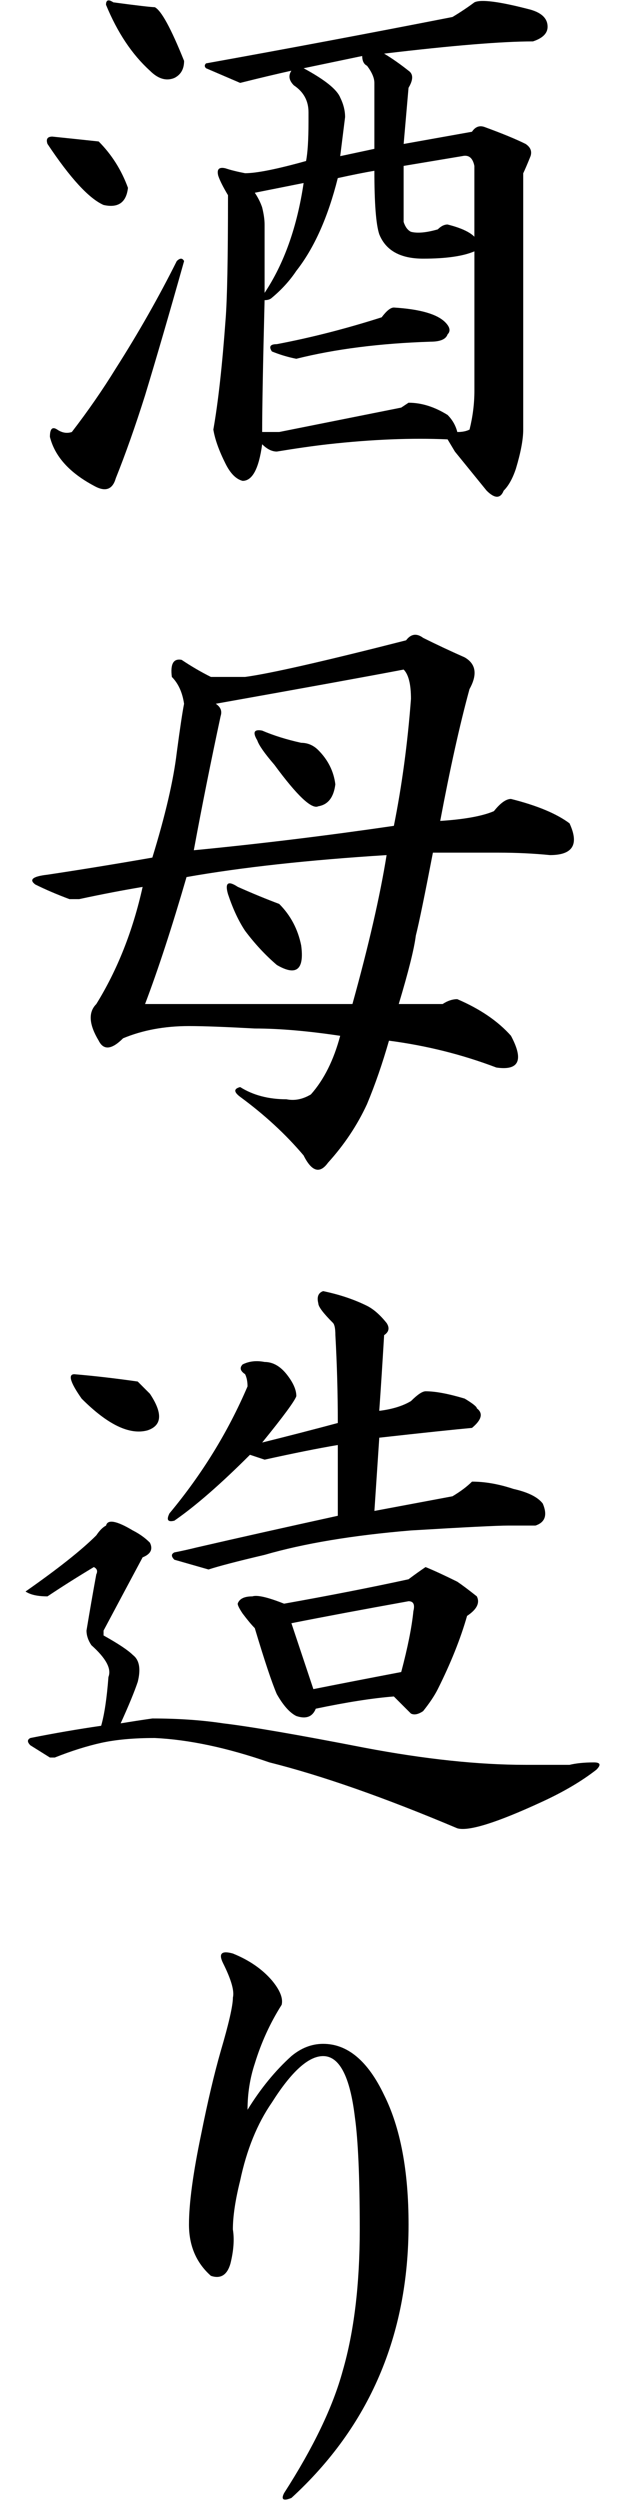 <?xml version="1.0" encoding="utf-8"?>
<!-- Generator: Adobe Illustrator 16.0.3, SVG Export Plug-In . SVG Version: 6.00 Build 0)  -->
<!DOCTYPE svg PUBLIC "-//W3C//DTD SVG 1.1//EN" "http://www.w3.org/Graphics/SVG/1.1/DTD/svg11.dtd">
<svg version="1.1" id="レイヤー_1" xmlns="http://www.w3.org/2000/svg" xmlns:xlink="http://www.w3.org/1999/xlink" x="0px"
	 y="0px" width="20px" height="80px" viewBox="0 0 20 80" style="enable-background:new 0 0 20 80;" xml:space="preserve">
<style type="text/css">
<![CDATA[
	.st0{fill:#1F2C5C;}
	.st1{fill-rule:evenodd;clip-rule:evenodd;}
	.st2{fill:#FFFFFF;}
	.st3{fill:#009DE1;}
	.st4{fill-rule:evenodd;clip-rule:evenodd;fill:#FFFFFF;}
	.st5{fill:#727171;}
	.st6{fill:#434343;}
]]>
</style>
<g>
	<path d="M3.158,4.527c0.416,0.418,0.728,0.912,0.937,1.484C4.042,6.48,3.782,6.664,3.313,6.559
		C2.846,6.352,2.246,5.699,1.519,4.605c-0.053-0.156,0-0.234,0.156-0.234C2.194,4.424,2.689,4.477,3.158,4.527z M5.891,8.355
		c-0.469,1.668-0.886,3.1-1.249,4.297c-0.313,0.99-0.625,1.875-0.938,2.656C3.6,15.672,3.365,15.75,3.002,15.543
		c-0.781-0.418-1.249-0.938-1.405-1.563c0-0.26,0.078-0.338,0.234-0.234c0.155,0.105,0.312,0.131,0.468,0.078
		c0.52-0.676,0.988-1.354,1.405-2.031c0.729-1.145,1.379-2.291,1.952-3.438C5.76,8.252,5.838,8.252,5.891,8.355z M4.953,0.23
		c0.208,0.105,0.52,0.678,0.938,1.719c0,0.262-0.105,0.443-0.313,0.547C5.317,2.602,5.057,2.523,4.797,2.262
		c-0.573-0.52-1.041-1.223-1.405-2.109c0-0.156,0.078-0.182,0.234-0.078C4.407,0.18,4.849,0.23,4.953,0.23z M16.977,0.309
		c0.363,0.105,0.546,0.287,0.546,0.547c0,0.209-0.155,0.365-0.468,0.469c-0.989,0-2.576,0.131-4.763,0.391
		c0.26,0.156,0.52,0.34,0.781,0.547c0.155,0.105,0.155,0.287,0,0.547l-0.156,1.797l2.186-0.391c0.104-0.156,0.234-0.207,0.391-0.156
		c0.572,0.209,1.015,0.391,1.327,0.547c0.156,0.105,0.207,0.234,0.156,0.391c-0.105,0.262-0.184,0.443-0.234,0.547v8.203
		c0,0.313-0.078,0.73-0.234,1.25c-0.104,0.313-0.234,0.547-0.391,0.703c-0.104,0.26-0.286,0.26-0.546,0l-1.015-1.25l-0.234-0.391
		c-1.146-0.051-2.421,0-3.826,0.156c-0.468,0.053-1.015,0.131-1.639,0.234c-0.156,0-0.313-0.078-0.469-0.234
		c-0.105,0.781-0.313,1.172-0.625,1.172c-0.208-0.053-0.39-0.234-0.546-0.547c-0.209-0.416-0.34-0.781-0.391-1.094
		c0.156-0.885,0.285-2.057,0.391-3.516c0.051-0.625,0.078-1.953,0.078-3.984C7.14,5.986,7.034,5.777,6.983,5.621
		C6.931,5.414,7.009,5.336,7.218,5.387c0.156,0.053,0.363,0.105,0.624,0.156c0.364,0,1.016-0.129,1.952-0.391
		c0.051-0.26,0.078-0.676,0.078-1.25V3.59c0-0.363-0.156-0.65-0.469-0.859C9.247,2.574,9.221,2.418,9.325,2.262
		c-0.468,0.105-1.015,0.234-1.64,0.391L6.593,2.184c-0.053-0.051-0.053-0.104,0-0.156c2.603-0.469,5.23-0.963,7.886-1.484
		c0.26-0.156,0.493-0.313,0.702-0.469C15.388-0.029,15.987,0.049,16.977,0.309z M8.154,6.168C8.258,6.324,8.336,6.48,8.389,6.637
		c0.051,0.209,0.078,0.391,0.078,0.547v2.188c0.624-0.938,1.04-2.109,1.249-3.516L8.154,6.168z M10.809,5.699
		c-0.313,1.25-0.755,2.24-1.327,2.969c-0.209,0.313-0.469,0.6-0.78,0.859C8.648,9.58,8.57,9.605,8.467,9.605
		c-0.053,2.084-0.078,3.49-0.078,4.219h0.546l3.904-0.781l0.234-0.156c0.416,0,0.831,0.131,1.249,0.391
		c0.156,0.156,0.26,0.34,0.312,0.547c0.156,0,0.286-0.025,0.391-0.078c0.104-0.416,0.156-0.832,0.156-1.25V8.043
		c-0.364,0.156-0.911,0.234-1.64,0.234c-0.729,0-1.197-0.26-1.405-0.781c-0.104-0.313-0.156-0.988-0.156-2.031
		C11.668,5.518,11.277,5.596,10.809,5.699z M14.244,10.309c0.156,0.156,0.182,0.287,0.078,0.391
		c-0.053,0.156-0.234,0.234-0.547,0.234c-1.614,0.053-3.045,0.234-4.294,0.547c-0.261-0.051-0.521-0.129-0.78-0.234
		c-0.105-0.156-0.053-0.234,0.156-0.234c1.093-0.207,2.211-0.494,3.356-0.859c0.156-0.207,0.285-0.313,0.391-0.313
		C13.437,9.893,13.982,10.049,14.244,10.309z M9.716,2.184c0.676,0.365,1.066,0.678,1.171,0.938
		c0.104,0.209,0.156,0.418,0.156,0.625c-0.053,0.418-0.104,0.834-0.156,1.25l1.093-0.234V2.652c0-0.156-0.078-0.338-0.234-0.547
		c-0.104-0.051-0.155-0.156-0.155-0.313L9.716,2.184z M12.917,7.105c0.051,0.156,0.129,0.262,0.234,0.313
		c0.207,0.053,0.493,0.027,0.858-0.078c0.104-0.104,0.207-0.156,0.313-0.156c0.416,0.105,0.702,0.234,0.858,0.391V5.309
		c-0.053-0.26-0.183-0.363-0.391-0.313l-1.873,0.313V7.105z"/>
	<path d="M14.868,21.035c0.364,0.209,0.416,0.547,0.156,1.016c-0.313,1.146-0.624,2.553-0.937,4.219
		c0.78-0.051,1.353-0.156,1.718-0.313c0.207-0.26,0.39-0.391,0.546-0.391c0.832,0.209,1.457,0.469,1.874,0.781
		c0.313,0.678,0.104,1.016-0.625,1.016c-0.521-0.051-1.067-0.078-1.639-0.078c-0.678,0-1.38,0-2.108,0
		c-0.261,1.355-0.442,2.24-0.547,2.656c-0.052,0.418-0.233,1.146-0.546,2.188c0.52,0,0.988,0,1.405,0
		c0.156-0.104,0.313-0.156,0.468-0.156c0.729,0.313,1.301,0.703,1.718,1.172c0.416,0.781,0.26,1.121-0.468,1.016
		c-1.094-0.416-2.239-0.703-3.436-0.859c-0.209,0.73-0.442,1.406-0.703,2.031c-0.312,0.676-0.729,1.301-1.249,1.875
		c-0.261,0.363-0.521,0.285-0.78-0.234c-0.573-0.678-1.249-1.301-2.03-1.875c-0.208-0.156-0.208-0.26,0-0.313
		c0.416,0.262,0.91,0.391,1.483,0.391c0.26,0.053,0.52,0,0.781-0.156c0.416-0.469,0.729-1.094,0.937-1.875
		c-1.042-0.156-1.952-0.234-2.732-0.234c-0.937-0.051-1.64-0.078-2.107-0.078c-0.781,0-1.483,0.131-2.108,0.391
		c-0.364,0.365-0.625,0.391-0.78,0.078c-0.313-0.52-0.34-0.91-0.078-1.172c0.676-1.094,1.171-2.344,1.483-3.75
		c-0.625,0.105-1.302,0.234-2.03,0.391H2.221c-0.417-0.156-0.78-0.313-1.093-0.469c-0.209-0.156-0.078-0.26,0.391-0.313
		c1.04-0.156,2.159-0.338,3.356-0.547c0.416-1.354,0.676-2.473,0.781-3.359c0.104-0.781,0.182-1.301,0.234-1.563
		c-0.053-0.363-0.184-0.65-0.391-0.859c-0.053-0.416,0.051-0.598,0.313-0.547c0.312,0.209,0.624,0.391,0.937,0.547h1.093
		c0.781-0.104,2.498-0.494,5.153-1.172c0.156-0.207,0.338-0.234,0.546-0.078C13.957,20.619,14.4,20.828,14.868,21.035z
		 M5.969,28.066c-0.469,1.615-0.912,2.969-1.327,4.063c2.236,0,4.449,0,6.636,0c0.52-1.875,0.884-3.463,1.093-4.766
		C9.872,27.52,7.737,27.754,5.969,28.066z M6.905,22.52c0.156,0.105,0.207,0.234,0.156,0.391c-0.313,1.459-0.6,2.891-0.859,4.297
		c2.134-0.207,4.268-0.469,6.402-0.781c0.26-1.301,0.441-2.656,0.547-4.063c0-0.469-0.078-0.781-0.234-0.938
		C11.823,21.635,9.819,22,6.905,22.52z M9.638,30.254c0.104,0.781-0.156,0.99-0.78,0.625c-0.365-0.313-0.703-0.676-1.016-1.094
		c-0.208-0.313-0.39-0.703-0.546-1.172c-0.105-0.363,0-0.441,0.312-0.234c0.469,0.209,0.91,0.391,1.327,0.547
		C9.299,29.291,9.533,29.734,9.638,30.254z M9.638,23.77c0.207,0,0.391,0.078,0.547,0.234c0.312,0.313,0.494,0.678,0.546,1.094
		c-0.052,0.418-0.234,0.652-0.546,0.703c-0.209,0.105-0.678-0.338-1.405-1.328c-0.313-0.363-0.496-0.625-0.547-0.781
		c-0.156-0.26-0.104-0.363,0.156-0.313C8.752,23.535,9.169,23.666,9.638,23.77z"/>
	<path d="M4.251,48.975c0.207,0.105,0.391,0.234,0.546,0.391c0.104,0.209,0.026,0.365-0.233,0.469
		c-0.418,0.781-0.834,1.563-1.25,2.344v0.156c0.469,0.262,0.781,0.469,0.938,0.625c0.207,0.156,0.26,0.443,0.156,0.859
		c-0.105,0.313-0.287,0.756-0.547,1.328c0.313-0.051,0.65-0.104,1.015-0.156c0.832,0,1.587,0.053,2.265,0.156
		c0.884,0.105,2.394,0.365,4.528,0.781c1.925,0.365,3.642,0.547,5.152,0.547h1.405c0.207-0.051,0.469-0.078,0.78-0.078
		c0.208,0,0.234,0.078,0.078,0.234c-0.468,0.365-1.041,0.703-1.717,1.016c-1.458,0.676-2.369,0.963-2.733,0.859
		c-2.342-0.99-4.346-1.691-6.011-2.109c-1.354-0.469-2.576-0.729-3.67-0.781c-0.677,0-1.249,0.053-1.717,0.156
		c-0.469,0.105-0.964,0.262-1.483,0.469H1.597L0.972,55.85c-0.104-0.104-0.104-0.182,0-0.234c0.781-0.156,1.535-0.285,2.265-0.391
		c0.104-0.363,0.182-0.885,0.233-1.563c0.104-0.26-0.078-0.598-0.546-1.016c-0.105-0.156-0.156-0.313-0.156-0.469
		c0.104-0.625,0.207-1.223,0.313-1.797c0.051-0.104,0.025-0.182-0.078-0.234c-0.521,0.313-1.016,0.625-1.483,0.938
		c-0.313,0-0.547-0.051-0.703-0.156c1.041-0.729,1.796-1.328,2.265-1.797c0.104-0.156,0.207-0.26,0.312-0.313
		C3.443,48.611,3.729,48.662,4.251,48.975z M4.407,44.209c0.156,0.156,0.285,0.287,0.39,0.391c0.416,0.625,0.391,1.016-0.078,1.172
		c-0.573,0.156-1.275-0.182-2.107-1.016c-0.365-0.52-0.442-0.781-0.234-0.781C3.002,44.027,3.678,44.105,4.407,44.209z
		 M11.745,41.787c0.208,0.105,0.416,0.287,0.625,0.547c0.104,0.156,0.078,0.287-0.078,0.391c-0.053,0.887-0.104,1.693-0.156,2.422
		c0.416-0.051,0.754-0.156,1.016-0.313c0.207-0.207,0.363-0.313,0.468-0.313c0.313,0,0.729,0.078,1.249,0.234
		c0.26,0.156,0.391,0.262,0.391,0.313c0.207,0.156,0.156,0.365-0.156,0.625c-0.573,0.053-1.562,0.156-2.967,0.313l-0.156,2.344
		c0.832-0.156,1.665-0.313,2.499-0.469c0.26-0.156,0.468-0.313,0.624-0.469c0.416,0,0.859,0.078,1.327,0.234
		c0.469,0.105,0.781,0.262,0.938,0.469c0.155,0.365,0.077,0.6-0.234,0.703c-0.156,0-0.443,0-0.859,0
		c-0.364,0-1.405,0.053-3.122,0.156c-1.874,0.156-3.436,0.418-4.685,0.781c-0.886,0.209-1.483,0.365-1.796,0.469l-1.093-0.313
		c-0.105-0.104-0.105-0.182,0-0.234c0.26-0.051,0.494-0.104,0.702-0.156c1.354-0.313,2.862-0.65,4.528-1.016V46.24
		c-0.624,0.105-1.405,0.262-2.342,0.469c-0.156-0.051-0.313-0.104-0.469-0.156c-0.937,0.938-1.744,1.641-2.42,2.109
		c-0.209,0.053-0.261-0.025-0.156-0.234c1.04-1.25,1.874-2.604,2.498-4.063c0-0.156-0.026-0.285-0.078-0.391
		c-0.156-0.104-0.183-0.207-0.078-0.313c0.208-0.104,0.442-0.129,0.703-0.078c0.26,0,0.494,0.131,0.702,0.391
		c0.208,0.262,0.313,0.496,0.313,0.703c-0.053,0.156-0.417,0.652-1.093,1.484c0.832-0.207,1.64-0.416,2.42-0.625
		c0-0.938-0.026-1.875-0.078-2.813c0-0.207-0.026-0.338-0.078-0.391c-0.313-0.313-0.468-0.52-0.468-0.625
		c-0.053-0.207,0-0.338,0.155-0.391C10.86,41.424,11.328,41.58,11.745,41.787z M14.634,50.615c0.156,0.105,0.364,0.262,0.625,0.469
		c0.104,0.209,0,0.418-0.313,0.625c-0.208,0.73-0.521,1.512-0.937,2.344c-0.105,0.209-0.261,0.443-0.469,0.703
		c-0.156,0.105-0.286,0.131-0.39,0.078c-0.156-0.156-0.34-0.338-0.547-0.547c-0.677,0.053-1.511,0.184-2.498,0.391
		c-0.105,0.262-0.313,0.34-0.625,0.234c-0.209-0.104-0.417-0.338-0.624-0.703c-0.156-0.363-0.391-1.066-0.703-2.109
		c-0.104-0.104-0.234-0.26-0.391-0.469c-0.104-0.156-0.156-0.26-0.156-0.313c0.052-0.156,0.208-0.234,0.469-0.234
		c0.156-0.051,0.494,0.027,1.015,0.234c1.457-0.26,2.784-0.52,3.982-0.781c0.207-0.156,0.39-0.285,0.546-0.391
		C13.879,50.252,14.217,50.408,14.634,50.615z M9.325,51.943c0.26,0.781,0.494,1.484,0.703,2.109
		c0.78-0.156,1.717-0.338,2.811-0.547c0.207-0.781,0.338-1.432,0.39-1.953c0.052-0.207,0-0.313-0.155-0.313
		C11.615,51.502,10.366,51.736,9.325,51.943z"/>
	<path d="M8.701,63.373c0.26,0.313,0.363,0.574,0.312,0.781c-0.364,0.574-0.651,1.199-0.858,1.875
		c-0.156,0.469-0.234,0.965-0.234,1.484c0.416-0.676,0.885-1.25,1.405-1.719c0.313-0.26,0.65-0.391,1.015-0.391
		c0.781,0,1.432,0.547,1.952,1.641c0.52,1.043,0.781,2.422,0.781,4.141c0,1.771-0.313,3.387-0.938,4.844
		c-0.624,1.459-1.562,2.76-2.811,3.906c-0.261,0.104-0.339,0.051-0.234-0.156c0.938-1.459,1.562-2.76,1.874-3.906
		c0.363-1.25,0.547-2.76,0.547-4.531c0-1.666-0.053-2.863-0.156-3.594c-0.156-1.301-0.495-1.953-1.016-1.953
		c-0.468,0-1.015,0.496-1.639,1.484c-0.469,0.678-0.808,1.512-1.016,2.5c-0.156,0.625-0.233,1.146-0.233,1.563
		c0.051,0.313,0.025,0.678-0.078,1.094c-0.105,0.365-0.313,0.496-0.625,0.391c-0.469-0.416-0.702-0.963-0.702-1.641
		c0-0.676,0.129-1.641,0.39-2.891c0.208-1.041,0.416-1.926,0.625-2.656c0.26-0.885,0.391-1.457,0.391-1.719
		c0.051-0.207-0.053-0.572-0.313-1.094c-0.156-0.313-0.053-0.416,0.313-0.313C7.972,62.723,8.389,63.01,8.701,63.373z"/>
</g>
</svg>
